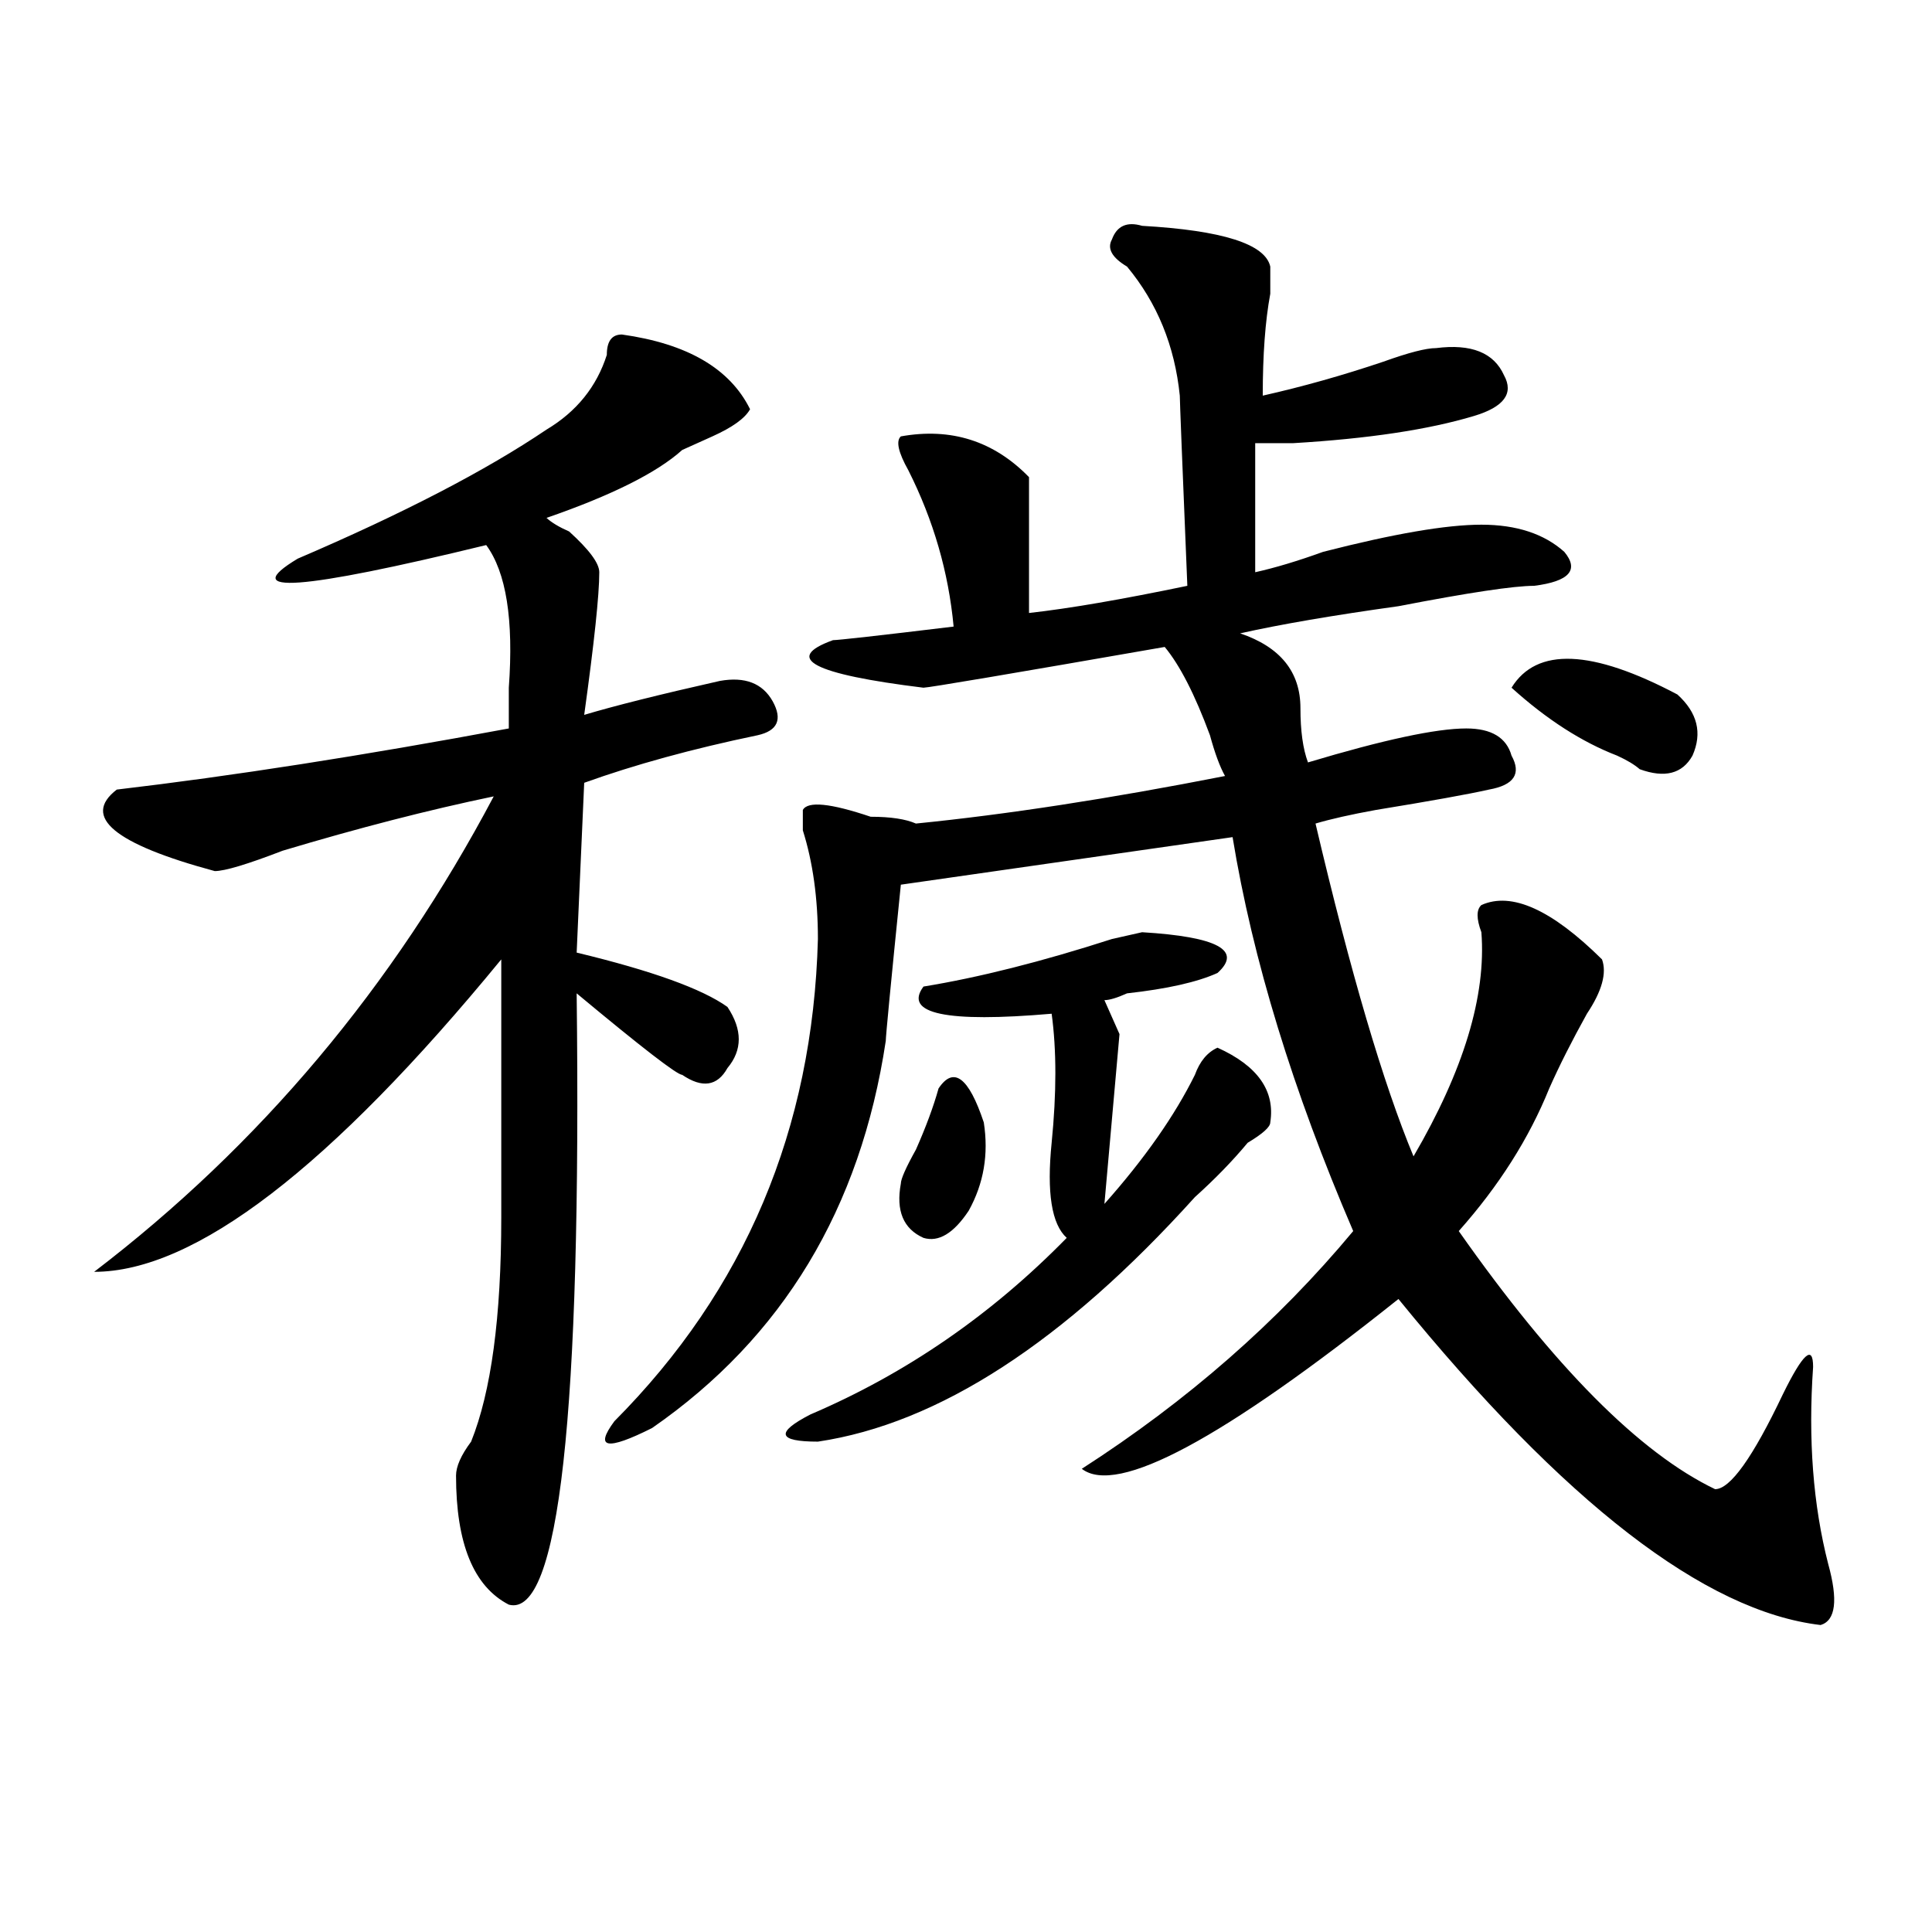<?xml version="1.0" encoding="utf-8"?>
<!-- Generator: Adobe Illustrator 16.0.0, SVG Export Plug-In . SVG Version: 6.00 Build 0)  -->
<!DOCTYPE svg PUBLIC "-//W3C//DTD SVG 1.1//EN" "http://www.w3.org/Graphics/SVG/1.1/DTD/svg11.dtd">
<svg version="1.1" id="图层_1" xmlns="http://www.w3.org/2000/svg" xmlns:xlink="http://www.w3.org/1999/xlink" x="0px" y="0px"
	 width="1000px" height="1000px" viewBox="0 0 1000 1000" enable-background="new 0 0 1000 1000" xml:space="preserve">
<path d="M321.895,173.141c33.78,4.725,55.913,17.578,66.34,38.672c-2.622,4.725-9.146,9.394-19.512,14.063
	c-5.243,2.362-10.427,4.725-15.609,7.031c-13.048,11.756-36.462,23.456-70.242,35.156c2.562,2.362,6.464,4.725,11.707,7.031
	c10.366,9.394,15.609,16.425,15.609,21.094c0,11.756-2.622,36.365-7.805,73.828c15.609-4.669,39.023-10.547,70.242-17.578
	c12.987-2.307,22.073,1.209,27.316,10.547c5.183,9.394,2.562,15.271-7.805,17.578c-33.841,7.031-63.778,15.271-89.754,24.609
	l-3.902,87.891c39.023,9.394,64.999,18.787,78.047,28.125c7.805,11.756,7.805,22.303,0,31.641
	c-5.243,9.394-13.048,10.547-23.414,3.516c-2.622,0-20.853-14.063-54.633-42.188c2.562,217.969-9.146,323.438-35.121,316.406
	c-18.231-9.394-27.316-31.641-27.316-66.797c0-4.669,2.562-10.547,7.805-17.578c10.366-25.763,15.609-64.435,15.609-116.016
	c0-82.013,0-126.563,0-133.594C170.983,604.409,100.741,658.297,48.73,658.297c85.852-65.588,154.753-147.656,206.824-246.094
	c-33.841,7.031-70.242,16.425-109.266,28.125c-18.231,7.031-29.938,10.547-35.121,10.547c-52.071-14.063-68.962-28.125-50.73-42.188
	c59.815-7.031,127.437-17.578,202.922-31.641c0-4.669,0-11.7,0-21.094c2.562-35.156-1.341-59.766-11.707-73.828
	c-96.278,23.456-128.777,25.818-97.559,7.031c54.633-23.4,97.559-45.703,128.777-66.797c15.609-9.338,25.976-22.247,31.219-38.672
	C314.09,176.656,316.651,173.141,321.895,173.141z M591.156,116.891c41.585,2.362,63.718,9.394,66.34,21.094
	c0,2.362,0,7.031,0,14.063c-2.622,14.063-3.902,31.641-3.902,52.734c20.792-4.669,41.585-10.547,62.438-17.578
	c12.987-4.669,22.073-7.031,27.316-7.031c18.171-2.307,29.878,2.362,35.121,14.063c5.183,9.394,0,16.425-15.609,21.094
	c-23.414,7.031-54.633,11.756-93.656,14.063c-7.805,0-14.329,0-19.512,0v66.797c10.366-2.307,22.073-5.822,35.121-10.547
	c36.401-9.338,63.718-14.063,81.949-14.063c18.171,0,32.499,4.725,42.926,14.063c7.805,9.394,2.562,15.271-15.609,17.578
	c-10.427,0-33.841,3.516-70.242,10.547c-33.841,4.725-61.157,9.394-81.949,14.063c20.792,7.031,31.219,19.94,31.219,38.672
	c0,11.756,1.28,21.094,3.902,28.125c39.023-11.7,66.34-17.578,81.949-17.578c12.987,0,20.792,4.725,23.414,14.063
	c5.183,9.394,1.28,15.271-11.707,17.578c-10.427,2.362-29.938,5.878-58.535,10.547c-13.048,2.362-23.414,4.725-31.219,7.031
	c18.171,77.344,35.121,134.803,50.73,172.266c25.976-44.494,37.683-83.166,35.121-116.016c-2.622-7.031-2.622-11.7,0-14.063
	c15.609-7.031,36.401,2.362,62.438,28.125c2.562,7.031,0,16.425-7.805,28.125c-7.805,14.063-14.329,26.972-19.512,38.672
	c-10.427,25.818-26.036,50.428-46.828,73.828c49.39,70.313,93.656,114.862,132.68,133.594c7.805,0,19.512-16.369,35.121-49.219
	c10.366-21.094,15.609-25.763,15.609-14.063c-2.622,37.519,0,71.521,7.805,101.953c5.183,18.731,3.902,29.278-3.902,31.641
	c-59.876-7.031-132.68-63.281-218.531-168.75c-91.095,72.675-145.728,101.953-163.898,87.891
	c54.633-35.156,101.461-76.135,140.484-123.047c-31.219-72.619-52.071-140.625-62.438-203.906l-171.703,24.609
	c-5.243,51.581-7.805,78.553-7.805,80.859c-13.048,86.737-53.353,153.534-120.973,200.391
	c-23.414,11.756-29.938,10.547-19.512-3.516c67.62-67.95,102.741-151.172,105.363-249.609c0-21.094-2.622-39.825-7.805-56.25
	c0-4.669,0-8.185,0-10.547c2.562-4.669,14.269-3.516,35.121,3.516c10.366,0,18.171,1.209,23.414,3.516
	c46.828-4.669,100.12-12.854,159.996-24.609c-2.622-4.669-5.243-11.7-7.805-21.094c-7.805-21.094-15.609-36.31-23.414-45.703
	c-80.669,14.063-122.313,21.094-124.875,21.094c-57.255-7.031-72.864-15.216-46.828-24.609c2.562,0,23.414-2.307,62.438-7.031
	c-2.622-28.125-10.427-55.041-23.414-80.859c-5.243-9.338-6.524-15.216-3.902-17.578c25.976-4.669,48.108,2.362,66.34,21.094v70.313
	c20.792-2.307,48.108-7.031,81.949-14.063c-2.622-63.281-3.902-96.075-3.902-98.438c-2.622-25.763-11.707-48.01-27.316-66.797
	c-7.805-4.669-10.427-9.338-7.805-14.063C578.108,116.891,583.352,114.584,591.156,116.891z M630.18,503.609
	c-10.427,4.725-26.036,8.24-46.828,10.547c-5.243,2.362-9.146,3.516-11.707,3.516l7.805,17.578l-7.805,87.891
	c20.792-23.4,36.401-45.703,46.828-66.797c2.562-7.031,6.464-11.7,11.707-14.063c20.792,9.394,29.878,22.303,27.316,38.672
	c0,2.362-3.902,5.878-11.707,10.547c-7.805,9.394-16.95,18.787-27.316,28.125c-67.681,75.037-132.68,117.225-195.117,126.563
	c-20.853,0-22.134-4.669-3.902-14.063c49.39-21.094,93.656-51.525,132.68-91.406c-7.805-7.031-10.427-23.4-7.805-49.219
	c2.562-25.763,2.562-48.01,0-66.797c-54.633,4.725-76.767,0-66.34-14.063c28.597-4.669,61.097-12.854,97.559-24.609l15.609-3.516
	C630.18,484.878,643.167,491.909,630.18,503.609z M485.793,563.375c7.805-11.7,15.609-5.822,23.414,17.578
	c2.562,16.425,0,31.641-7.805,45.703c-7.805,11.756-15.609,16.425-23.414,14.063c-10.427-4.669-14.329-14.063-11.707-28.125
	c0-2.307,2.562-8.185,7.805-17.578C479.269,583.315,483.171,572.769,485.793,563.375z M782.371,355.953
	c12.987-21.094,41.585-19.885,85.852,3.516c10.366,9.394,12.987,19.94,7.805,31.641c-5.243,9.394-14.329,11.756-27.316,7.031
	c-2.622-2.307-6.524-4.669-11.707-7.031C818.772,384.078,800.542,372.378,782.371,355.953z"/>
</svg>
